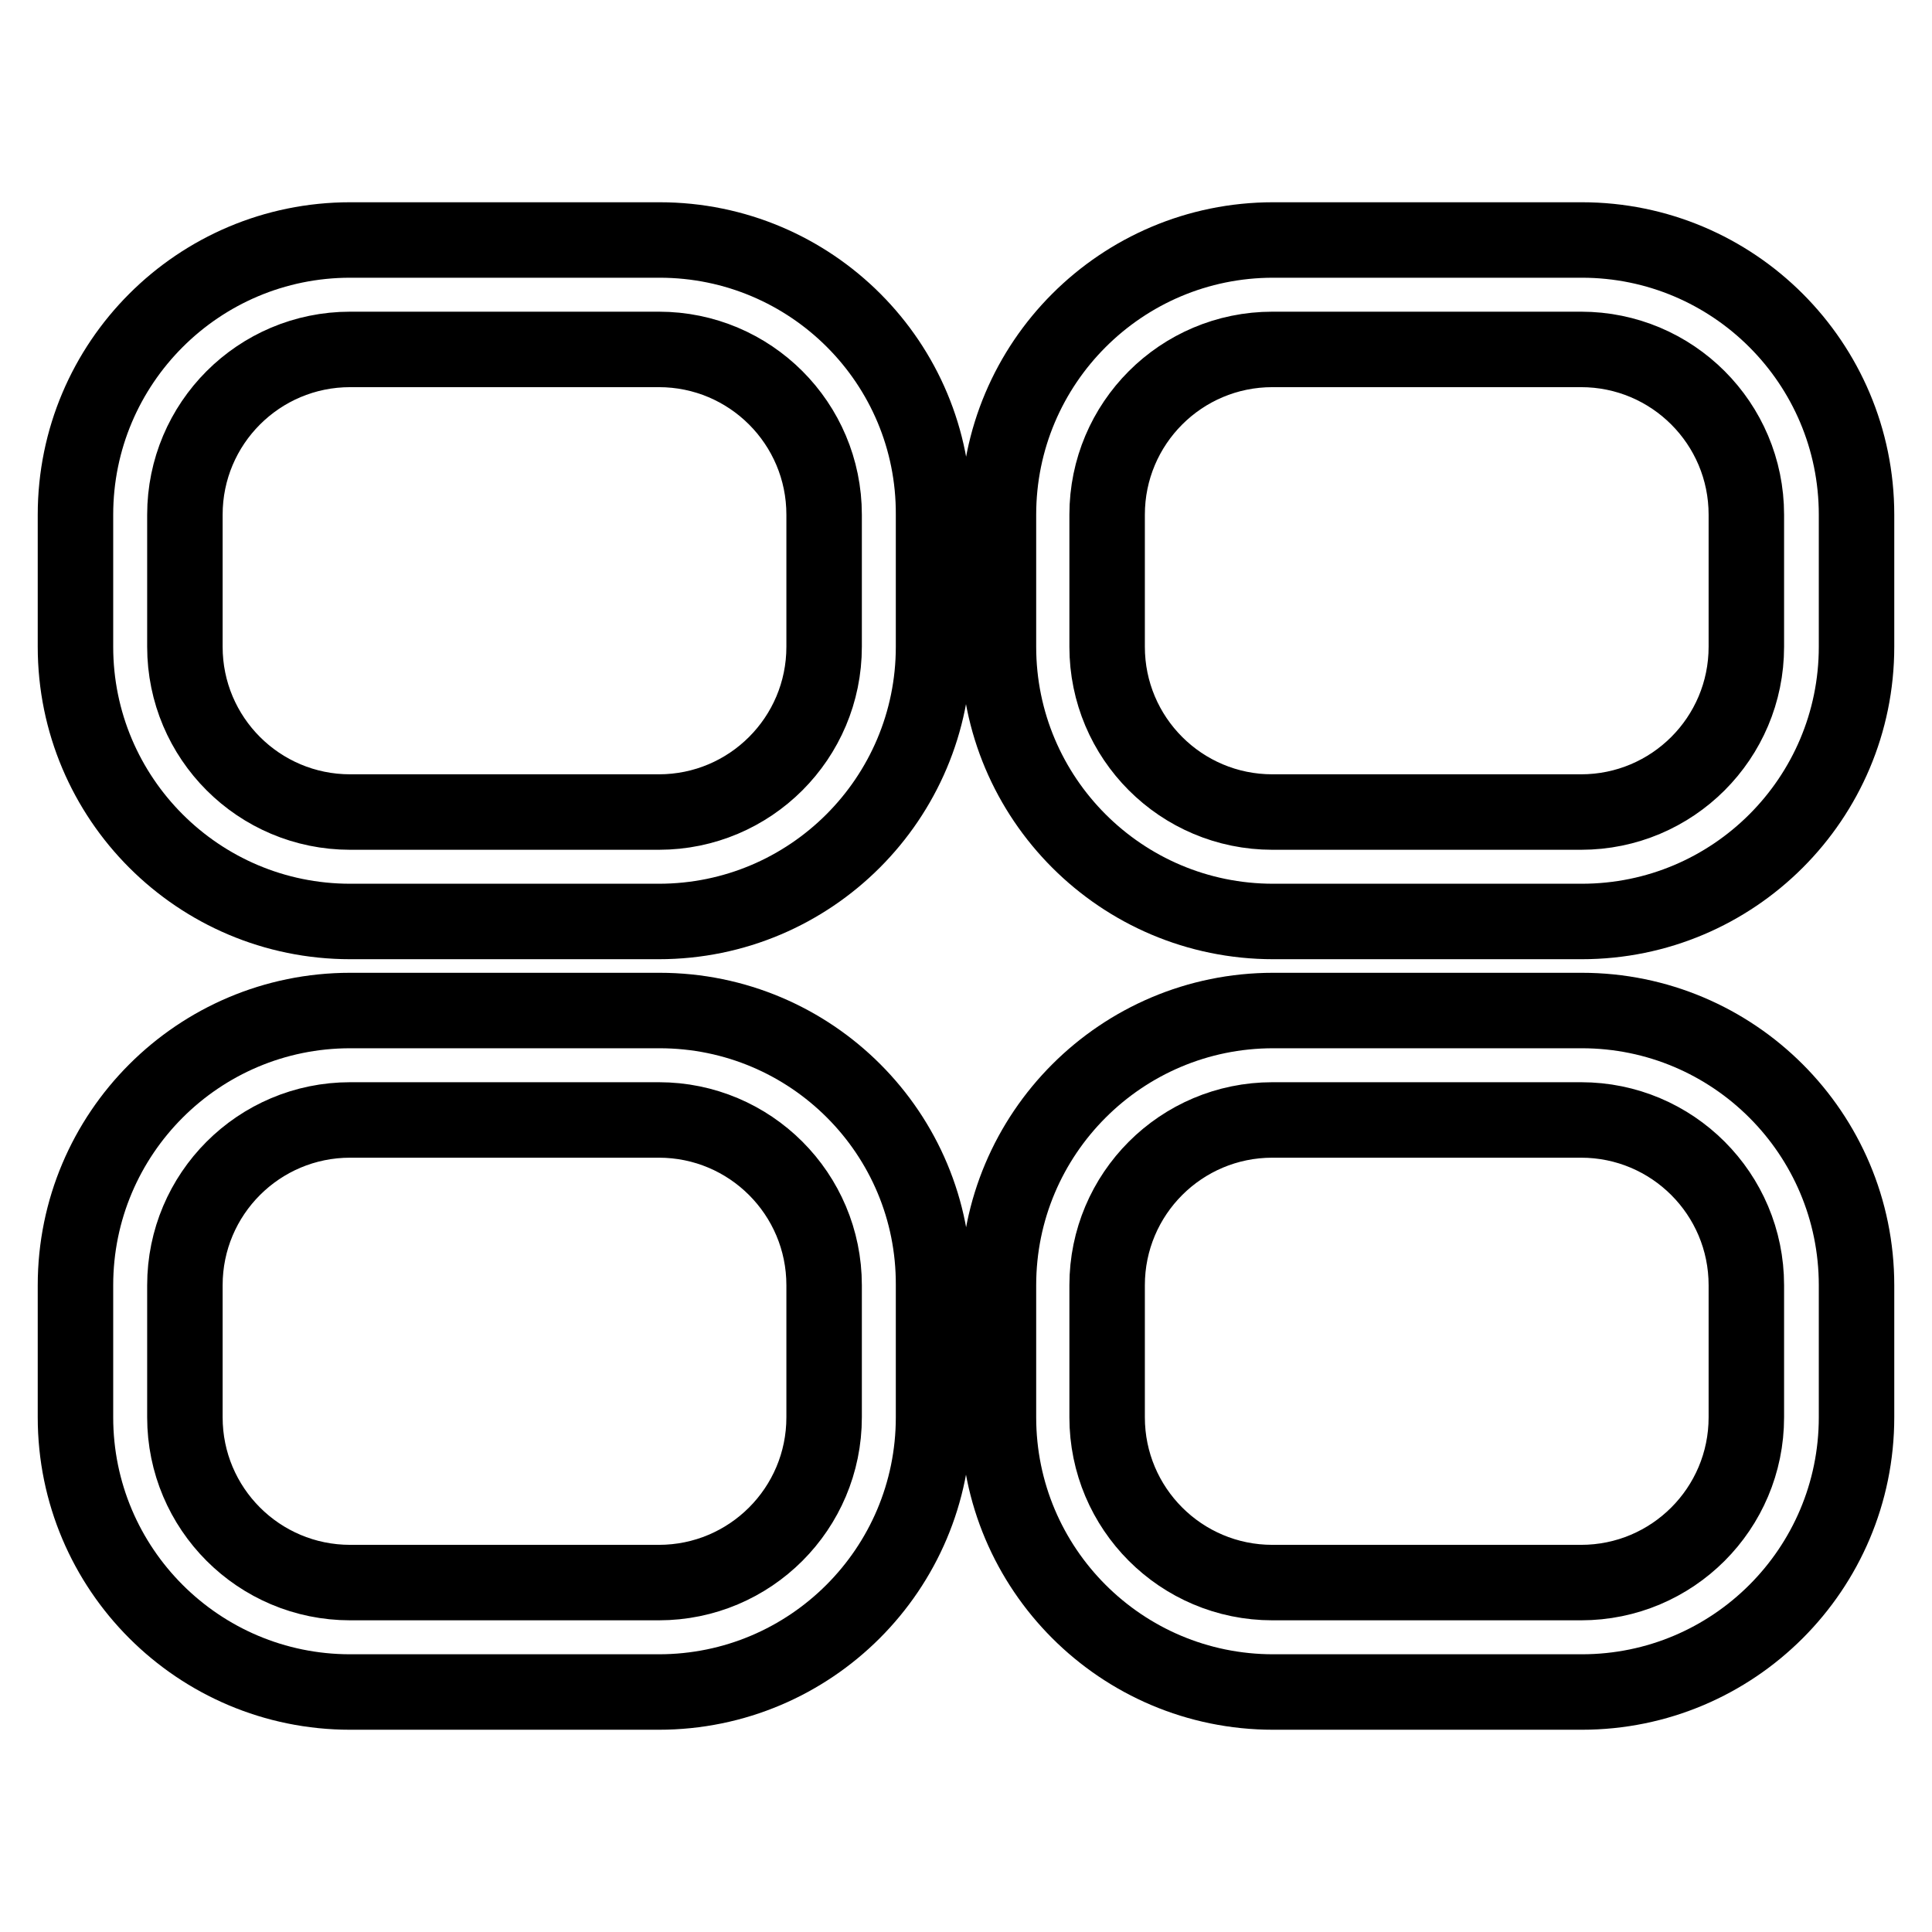 <?xml version="1.0" encoding="utf-8"?>
<!-- Svg Vector Icons : http://www.onlinewebfonts.com/icon -->
<!DOCTYPE svg PUBLIC "-//W3C//DTD SVG 1.1//EN" "http://www.w3.org/Graphics/SVG/1.1/DTD/svg11.dtd">
<svg version="1.1" xmlns="http://www.w3.org/2000/svg" xmlns:xlink="http://www.w3.org/1999/xlink" x="0px" y="0px" viewBox="0 0 256 256" enable-background="new 0 0 256 256" xml:space="preserve">
<g> <path stroke-width="10" fill-opacity="0" stroke="#000000"  d="M87.4,133.9H46.4c-20.1,0-36.4,16.3-36.4,36.4v17.5c0,20.1,16.3,36.4,36.4,36.4h40.9 c20.1,0,36.4-16.3,36.4-36.4v-17.5C123.8,150.2,107.5,133.9,87.4,133.9z M109.2,187.8c0,12.1-9.8,21.9-21.9,21.9H46.4 c-12.1,0-21.9-9.8-21.9-21.9v-17.5c0-12.1,9.8-21.9,21.9-21.9h40.9c12.1,0,21.9,9.8,21.9,21.9V187.8z M209.6,133.9h-40.9 c-20.1,0-36.4,16.3-36.4,36.4v17.5c0,20.1,16.3,36.4,36.4,36.4h40.9c20.1,0,36.4-16.3,36.4-36.4v-17.5 C246,150.2,229.7,133.9,209.6,133.9z M231.4,187.8c0,12.1-9.8,21.9-21.9,21.9h-40.9c-12.1,0-21.9-9.8-21.9-21.9v-17.5 c0-12.1,9.8-21.9,21.9-21.9h40.9c12.1,0,21.9,9.8,21.9,21.9V187.8z M87.4,31.8H46.4C26.3,31.8,10,48.1,10,68.2v17.5 c0,20.1,16.3,36.4,36.4,36.4h40.9c20.1,0,36.4-16.3,36.4-36.4V68.2C123.8,48.1,107.5,31.8,87.4,31.8z M109.2,85.7 c0,12.1-9.8,21.9-21.9,21.9H46.4c-12.1,0-21.9-9.8-21.9-21.9V68.2c0-12.1,9.8-21.9,21.9-21.9h40.9c12.1,0,21.9,9.8,21.9,21.9V85.7z  M209.6,31.8h-40.9c-20.1,0-36.4,16.3-36.4,36.4v17.5c0,20.1,16.3,36.4,36.4,36.4h40.9c20.1,0,36.4-16.3,36.4-36.4V68.2 C246,48.1,229.7,31.8,209.6,31.8z M231.4,85.7c0,12.1-9.8,21.9-21.9,21.9h-40.9c-12.1,0-21.9-9.8-21.9-21.9V68.2 c0-12.1,9.8-21.9,21.9-21.9h40.9c12.1,0,21.9,9.8,21.9,21.9V85.7z"/></g>
</svg>
